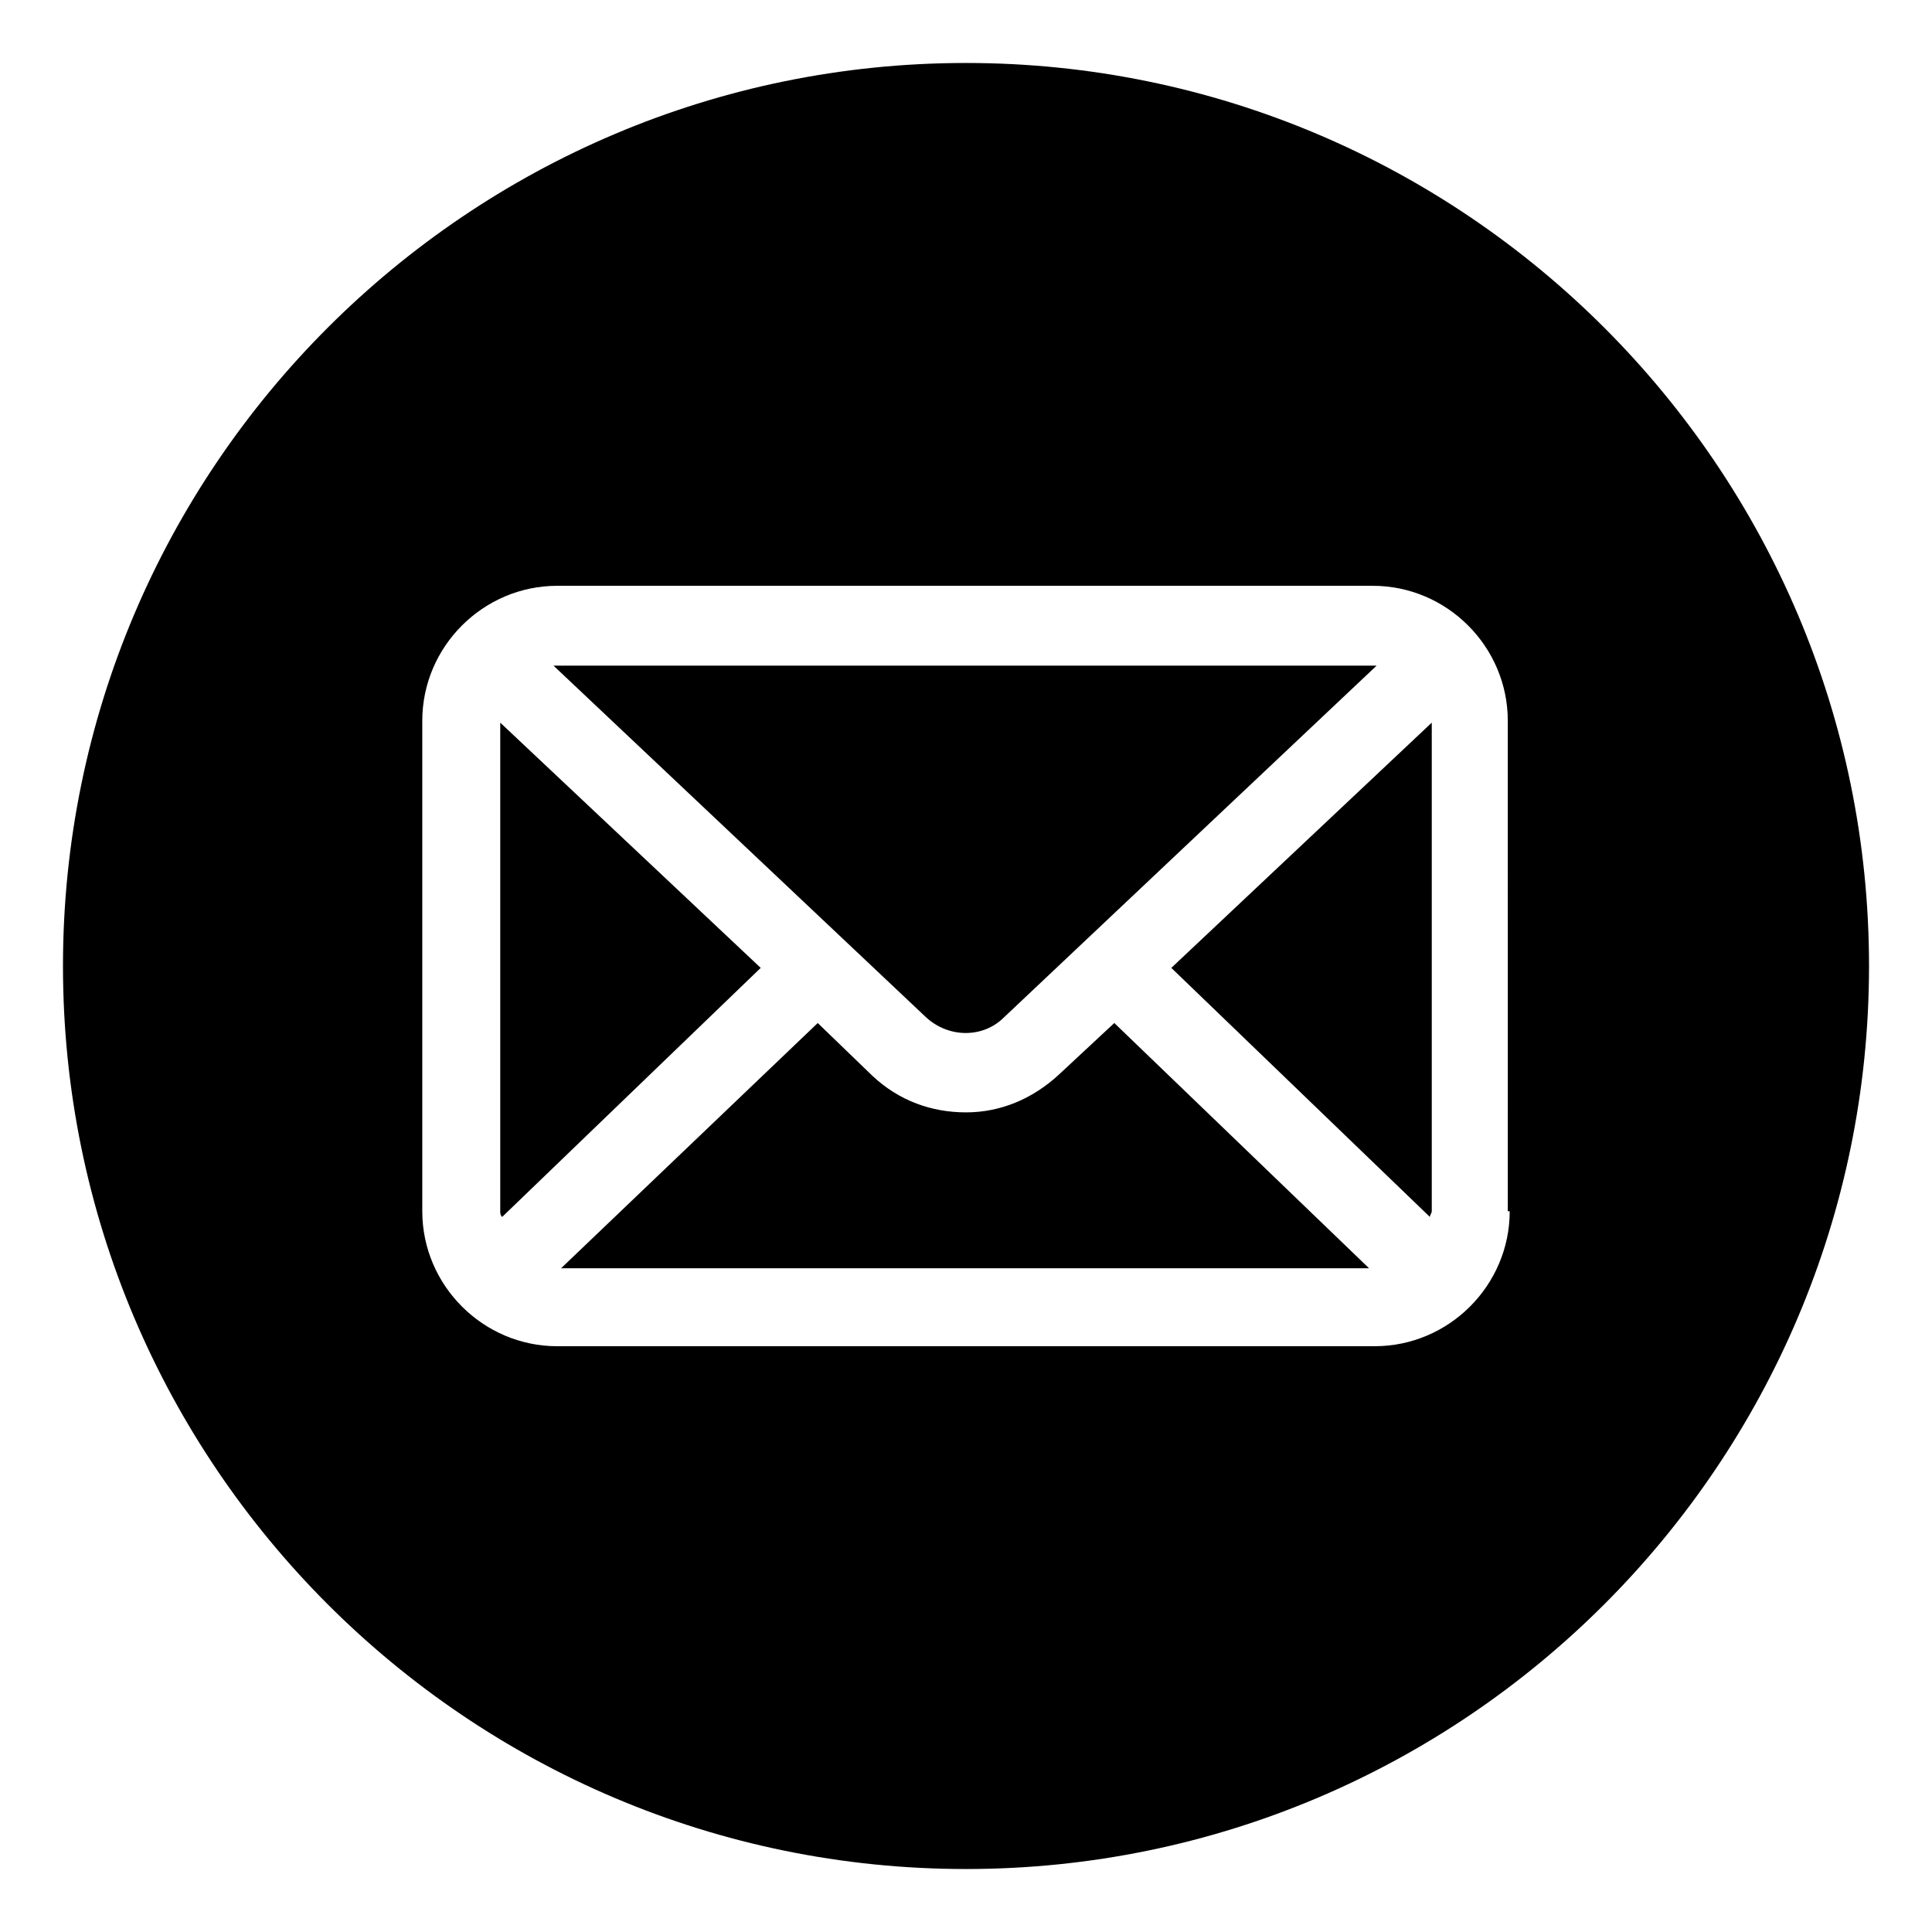 <?xml version="1.0" encoding="UTF-8"?>
<!-- Uploaded to: SVG Repo, www.svgrepo.com, Generator: SVG Repo Mixer Tools -->
<svg fill="#000000" width="800px" height="800px" version="1.1" viewBox="144 144 512 512" xmlns="http://www.w3.org/2000/svg">
 <g>
  <path d="m439.3 415.11-14.609 13.602c-7.055 6.551-15.617 10.078-24.688 10.078s-17.633-3.023-24.688-9.574l-14.609-14.105-68.016 64.992h214.12z"/>
  <path d="m454.41 400.5 68.52 66c0-0.504 0.504-1.008 0.504-1.512v-129.48z"/>
  <path d="m276.57 335.51v129.48c0 0.504 0 1.008 0.504 1.512l68.52-66z"/>
  <path d="m400 160.69c-132 0-239.31 107.31-239.31 239.31 0 132 107.31 239.31 239.31 239.31 132 0 239.31-107.31 239.31-239.31 0-132-107.31-239.31-239.31-239.31zm144.09 304.3c0 19.648-16.121 35.77-35.77 35.77l-216.64 0.004c-19.648 0-35.77-16.121-35.77-35.77v-129.98c0-19.648 16.121-35.77 35.77-35.77h216.13c19.648 0 35.77 16.121 35.77 35.77l0.004 129.98z"/>
  <path d="m389.42 413.6c6.047 5.543 15.113 5.543 20.656 0l98.746-93.203h-1.008-216.13-1.008z"/>
 </g>
</svg>